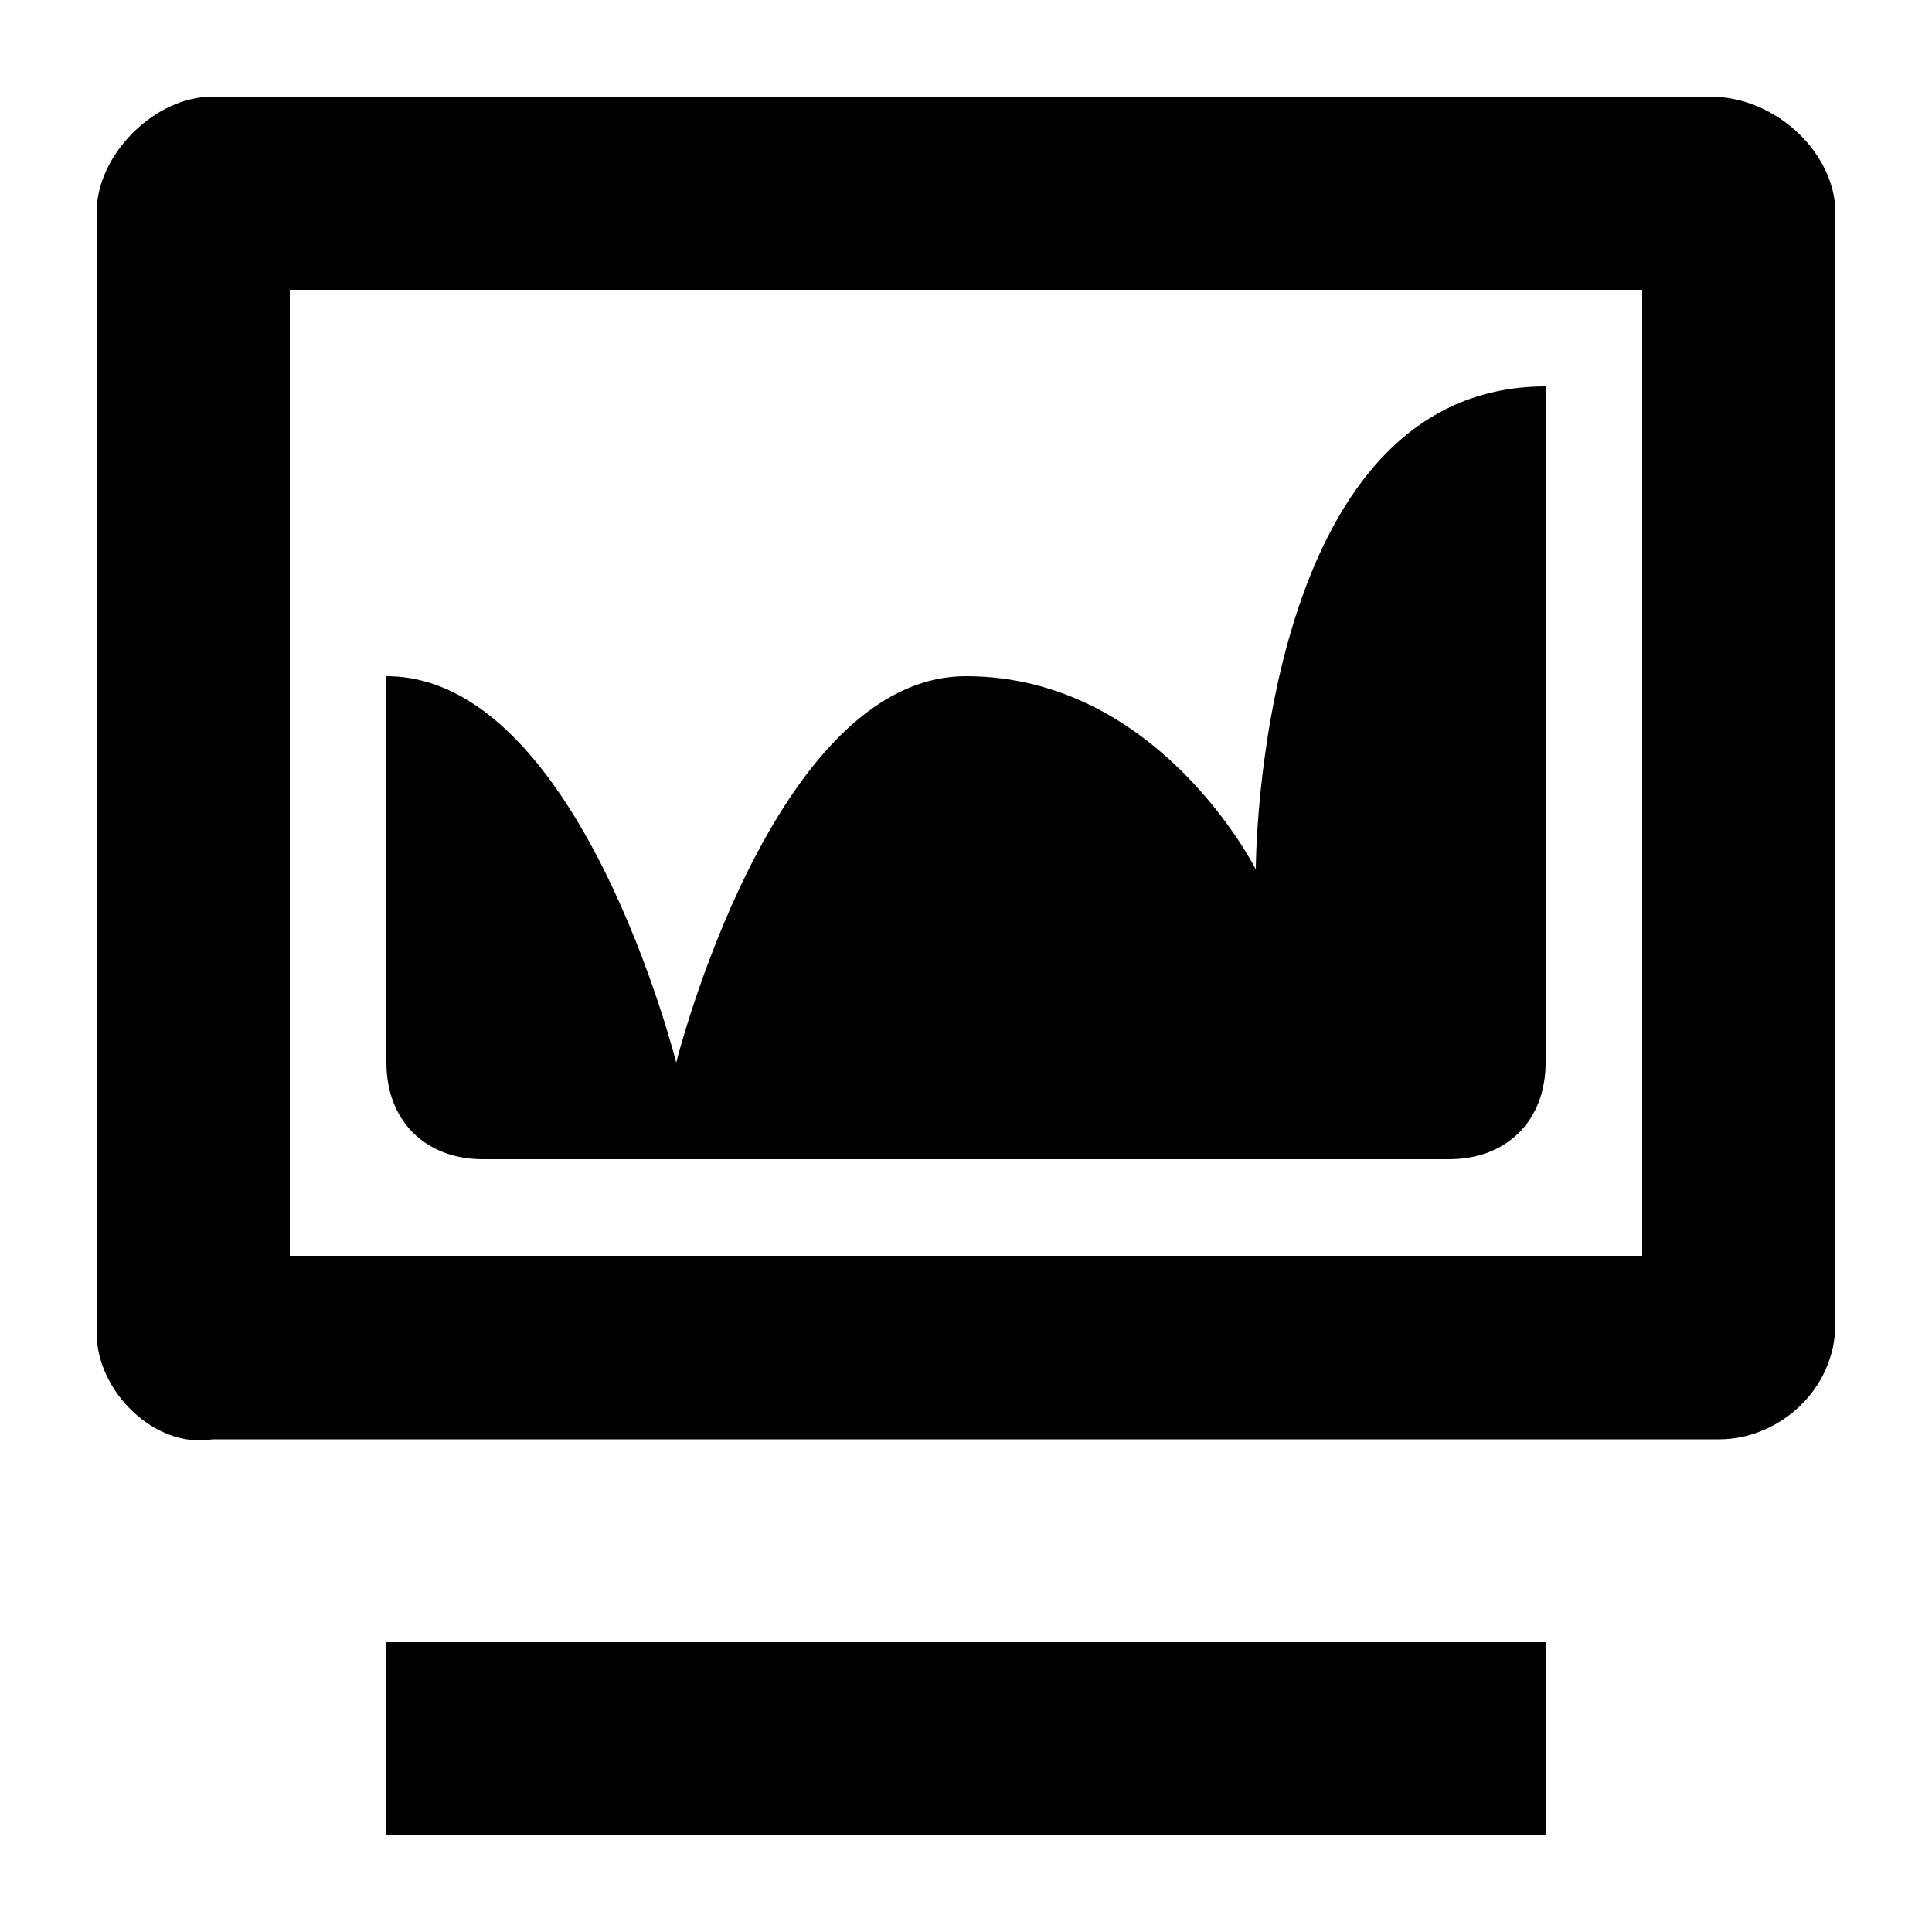 <?xml version="1.0" encoding="utf-8"?><!-- Скачано с сайта svg4.ru / Downloaded from svg4.ru -->
<svg width="800px" height="800px" viewBox="0 0 20 20" xmlns="http://www.w3.org/2000/svg">
<rect x="0" fill="none" width="20" height="20"/>
<g>
<path d="M2.2 1h15.5c.7 0 1.3.6 1.3 1.2v11.5c0 .7-.6 1.2-1.2 1.2H2.2c-.6.1-1.2-.5-1.2-1.1V2.2C1 1.6 1.6 1 2.2 1zM17 13V3H3v10h14zm-4-4s0-5 3-5v7c0 .6-.4 1-1 1H5c-.6 0-1-.4-1-1V7c2 0 3 4 3 4s1-4 3-4 3 2 3 2zM4 17h12v2H4z"/>
</g>
</svg>